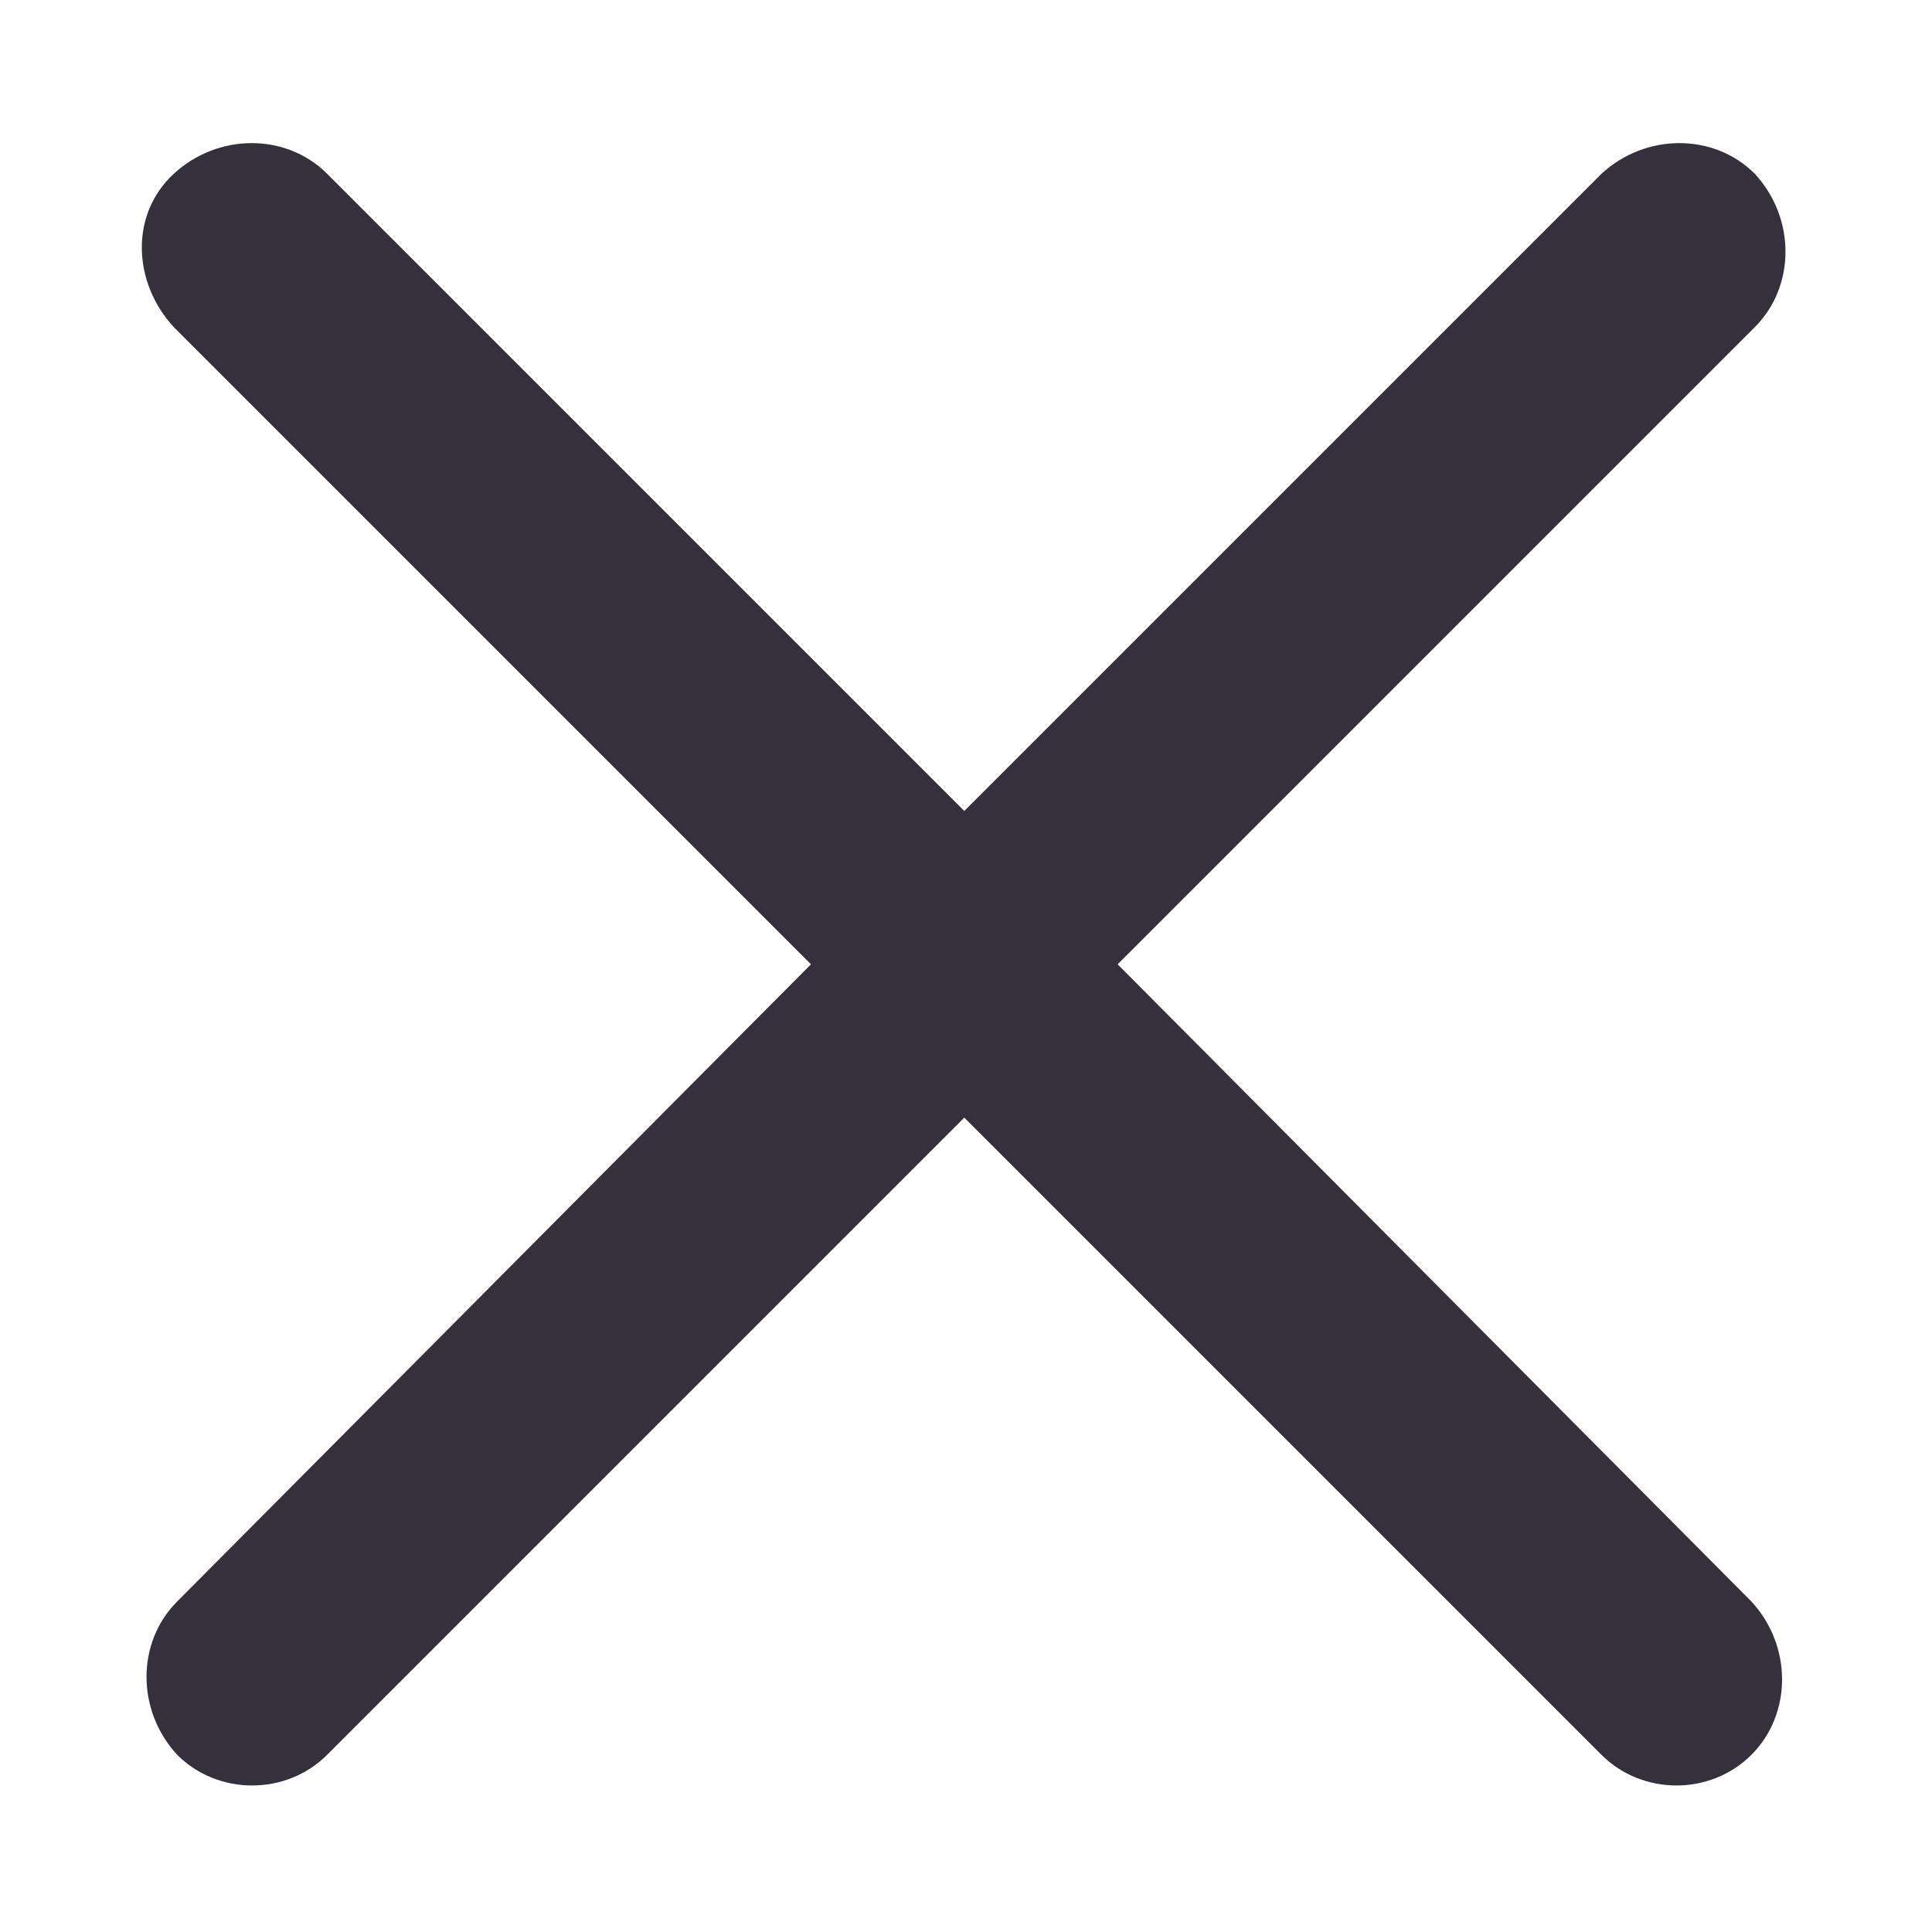 <svg xmlns="http://www.w3.org/2000/svg" viewBox="0 0 56.7 56.7"><path d="M32.8 28.3L51.5 9.6c1.2-1.2 1.2-3.2 0-4.5-1.2-1.2-3.2-1.2-4.5 0L28.3 23.8 9.6 5.1c-1.2-1.2-3.2-1.2-4.5 0s-1.2 3.2 0 4.5l18.7 18.7L5.2 47c-1.2 1.2-1.2 3.2 0 4.5.6.6 1.4.9 2.2.9s1.6-.3 2.2-.9l18.7-18.7L47 51.5c.6.6 1.4.9 2.2.9s1.6-.3 2.2-.9c1.2-1.2 1.2-3.2 0-4.5L32.8 28.3z" fill="#34313d"/></svg>